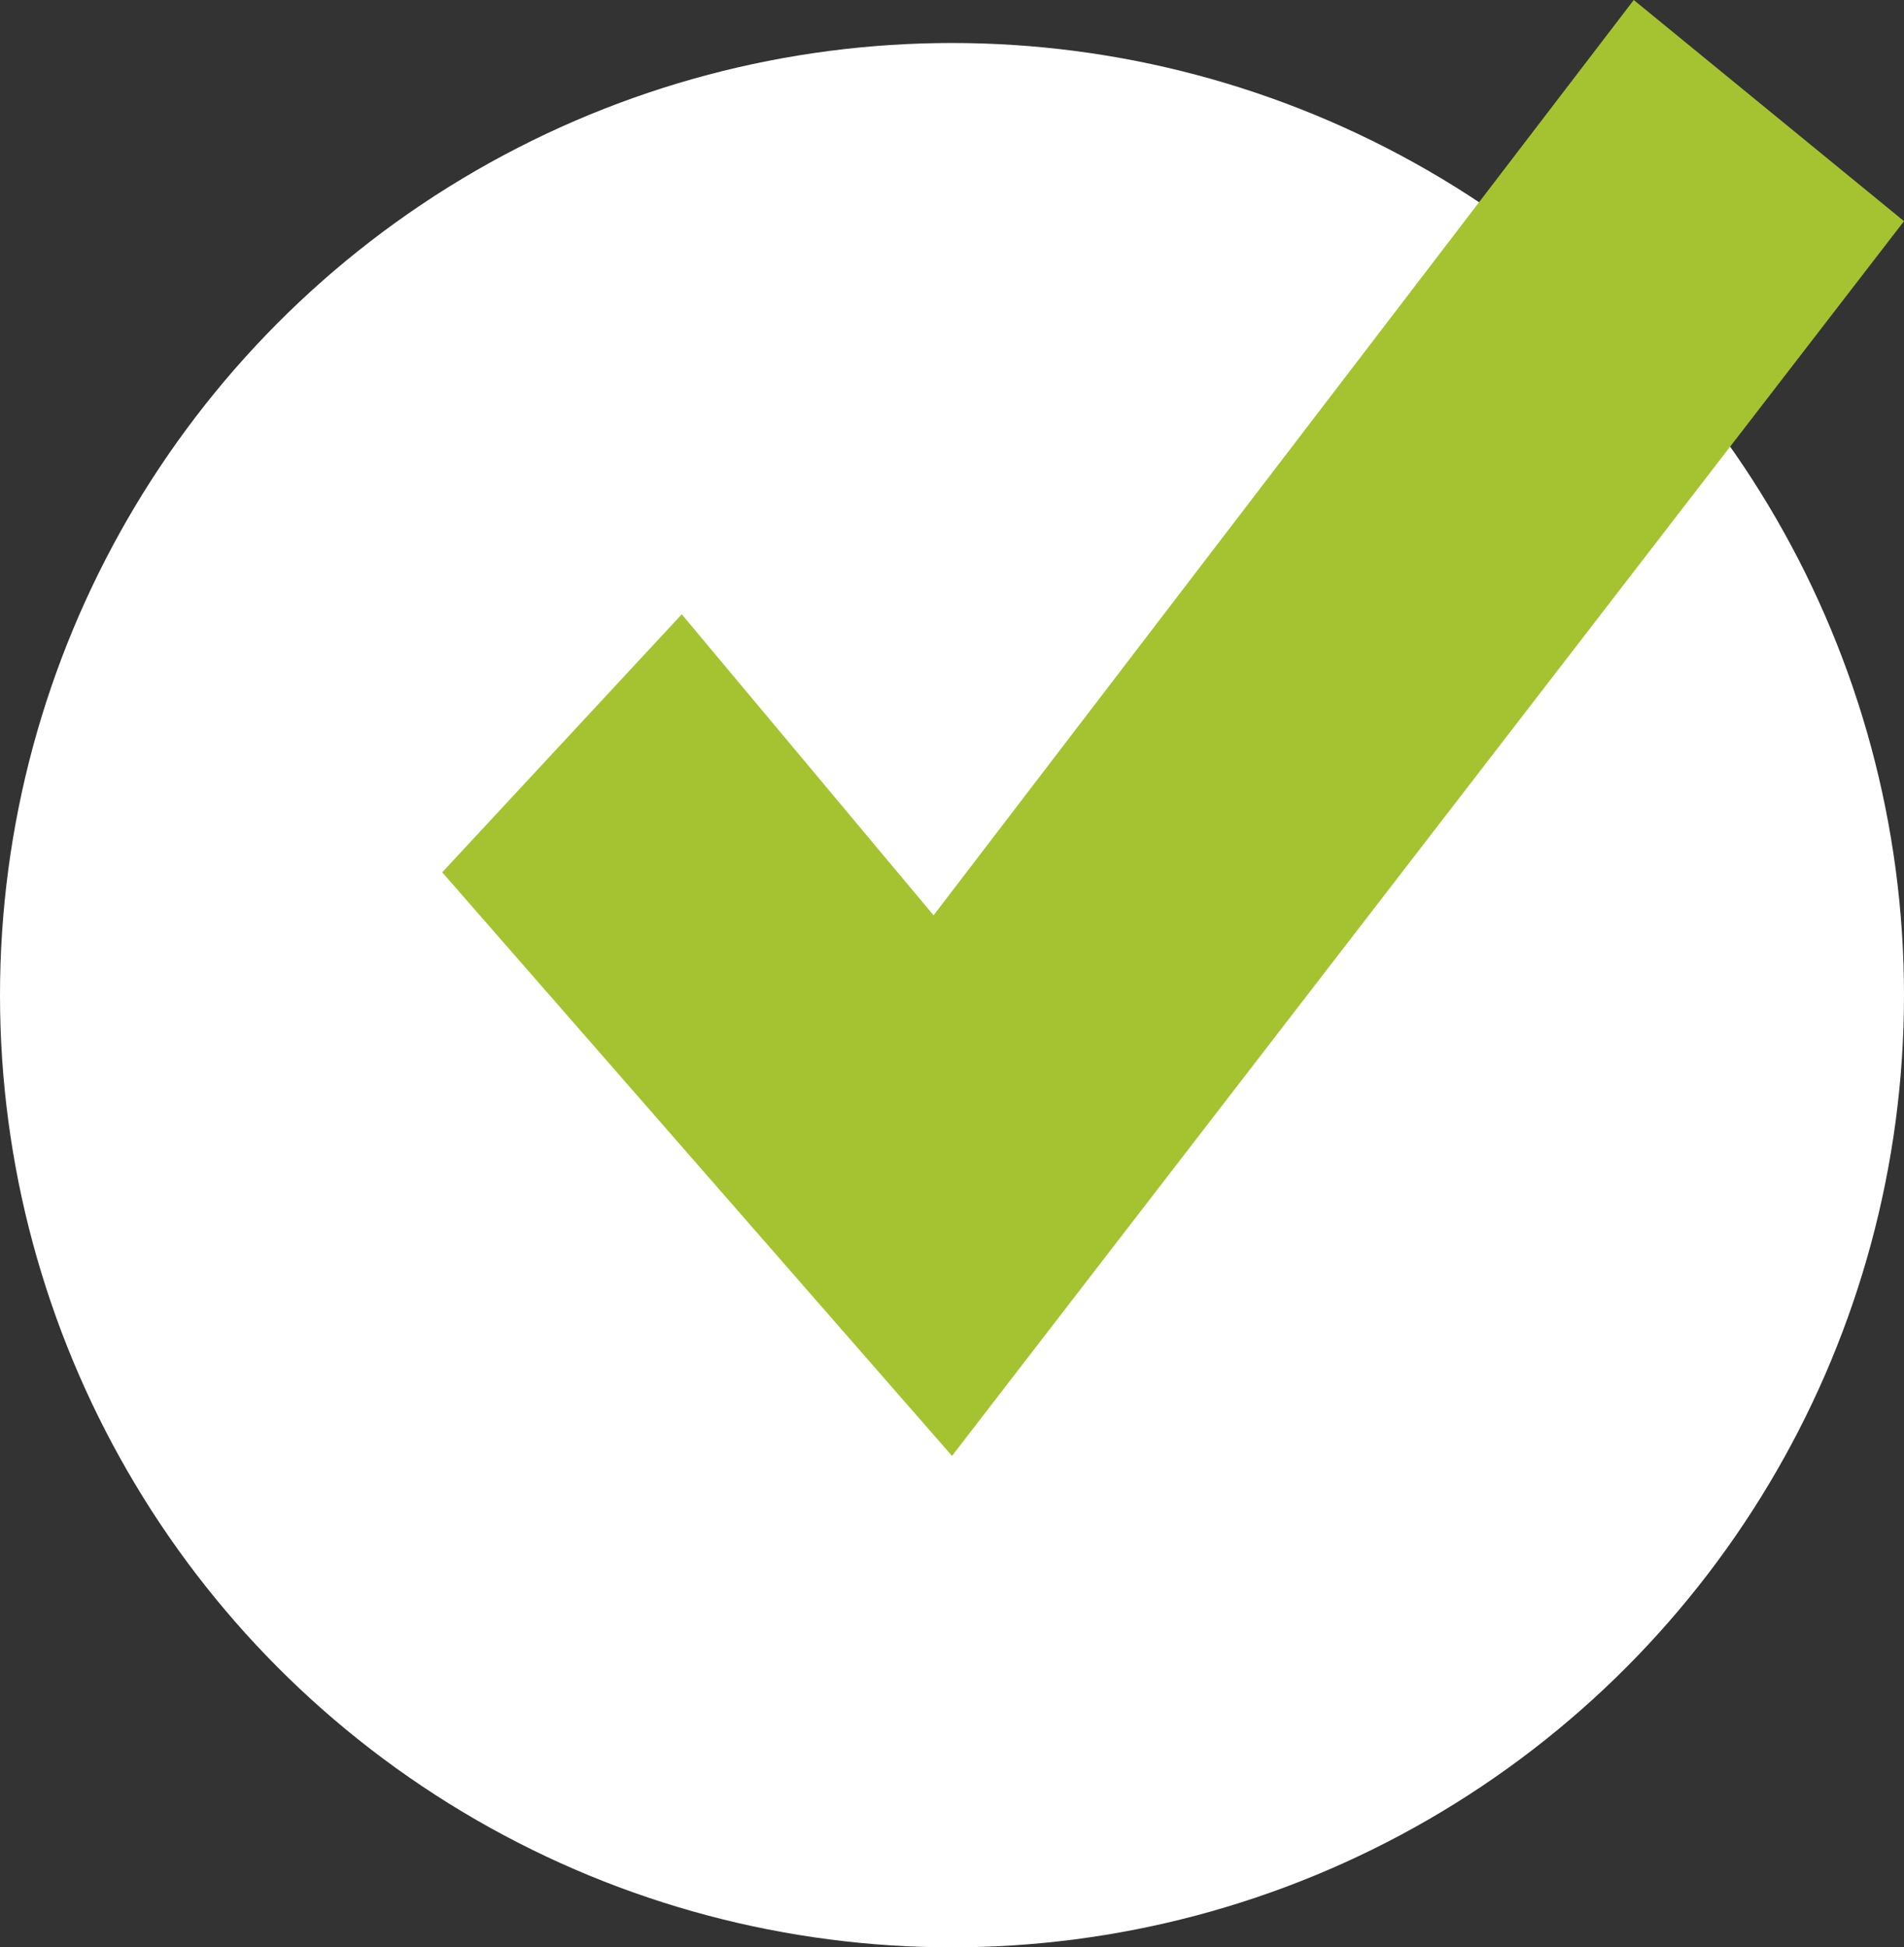 <?xml version="1.0" encoding="utf-8"?>
<!-- Generator: Adobe Illustrator 26.2.1, SVG Export Plug-In . SVG Version: 6.00 Build 0)  -->
<svg version="1.1" id="Layer_2" xmlns="http://www.w3.org/2000/svg" xmlns:xlink="http://www.w3.org/1999/xlink" x="0px" y="0px"
	 viewBox="0 0 31 31.7" style="enable-background:new 0 0 31 31.7;" xml:space="preserve">
<rect x="0" y="0" width="31" height="31.7" fill="#333333" stroke="none"/>
<style type="text/css">
	.st0{fill:#FFFFFF;}
	.st1{fill:#A5C330;}
</style>
<circle class="st0" cx="15.5" cy="16.2" r="15.5"/>
<polygon class="st1" points="11.1,10 15.2,14.9 26.6,0 31,3.6 15.5,23.7 7.2,14.2 "/>
</svg>
